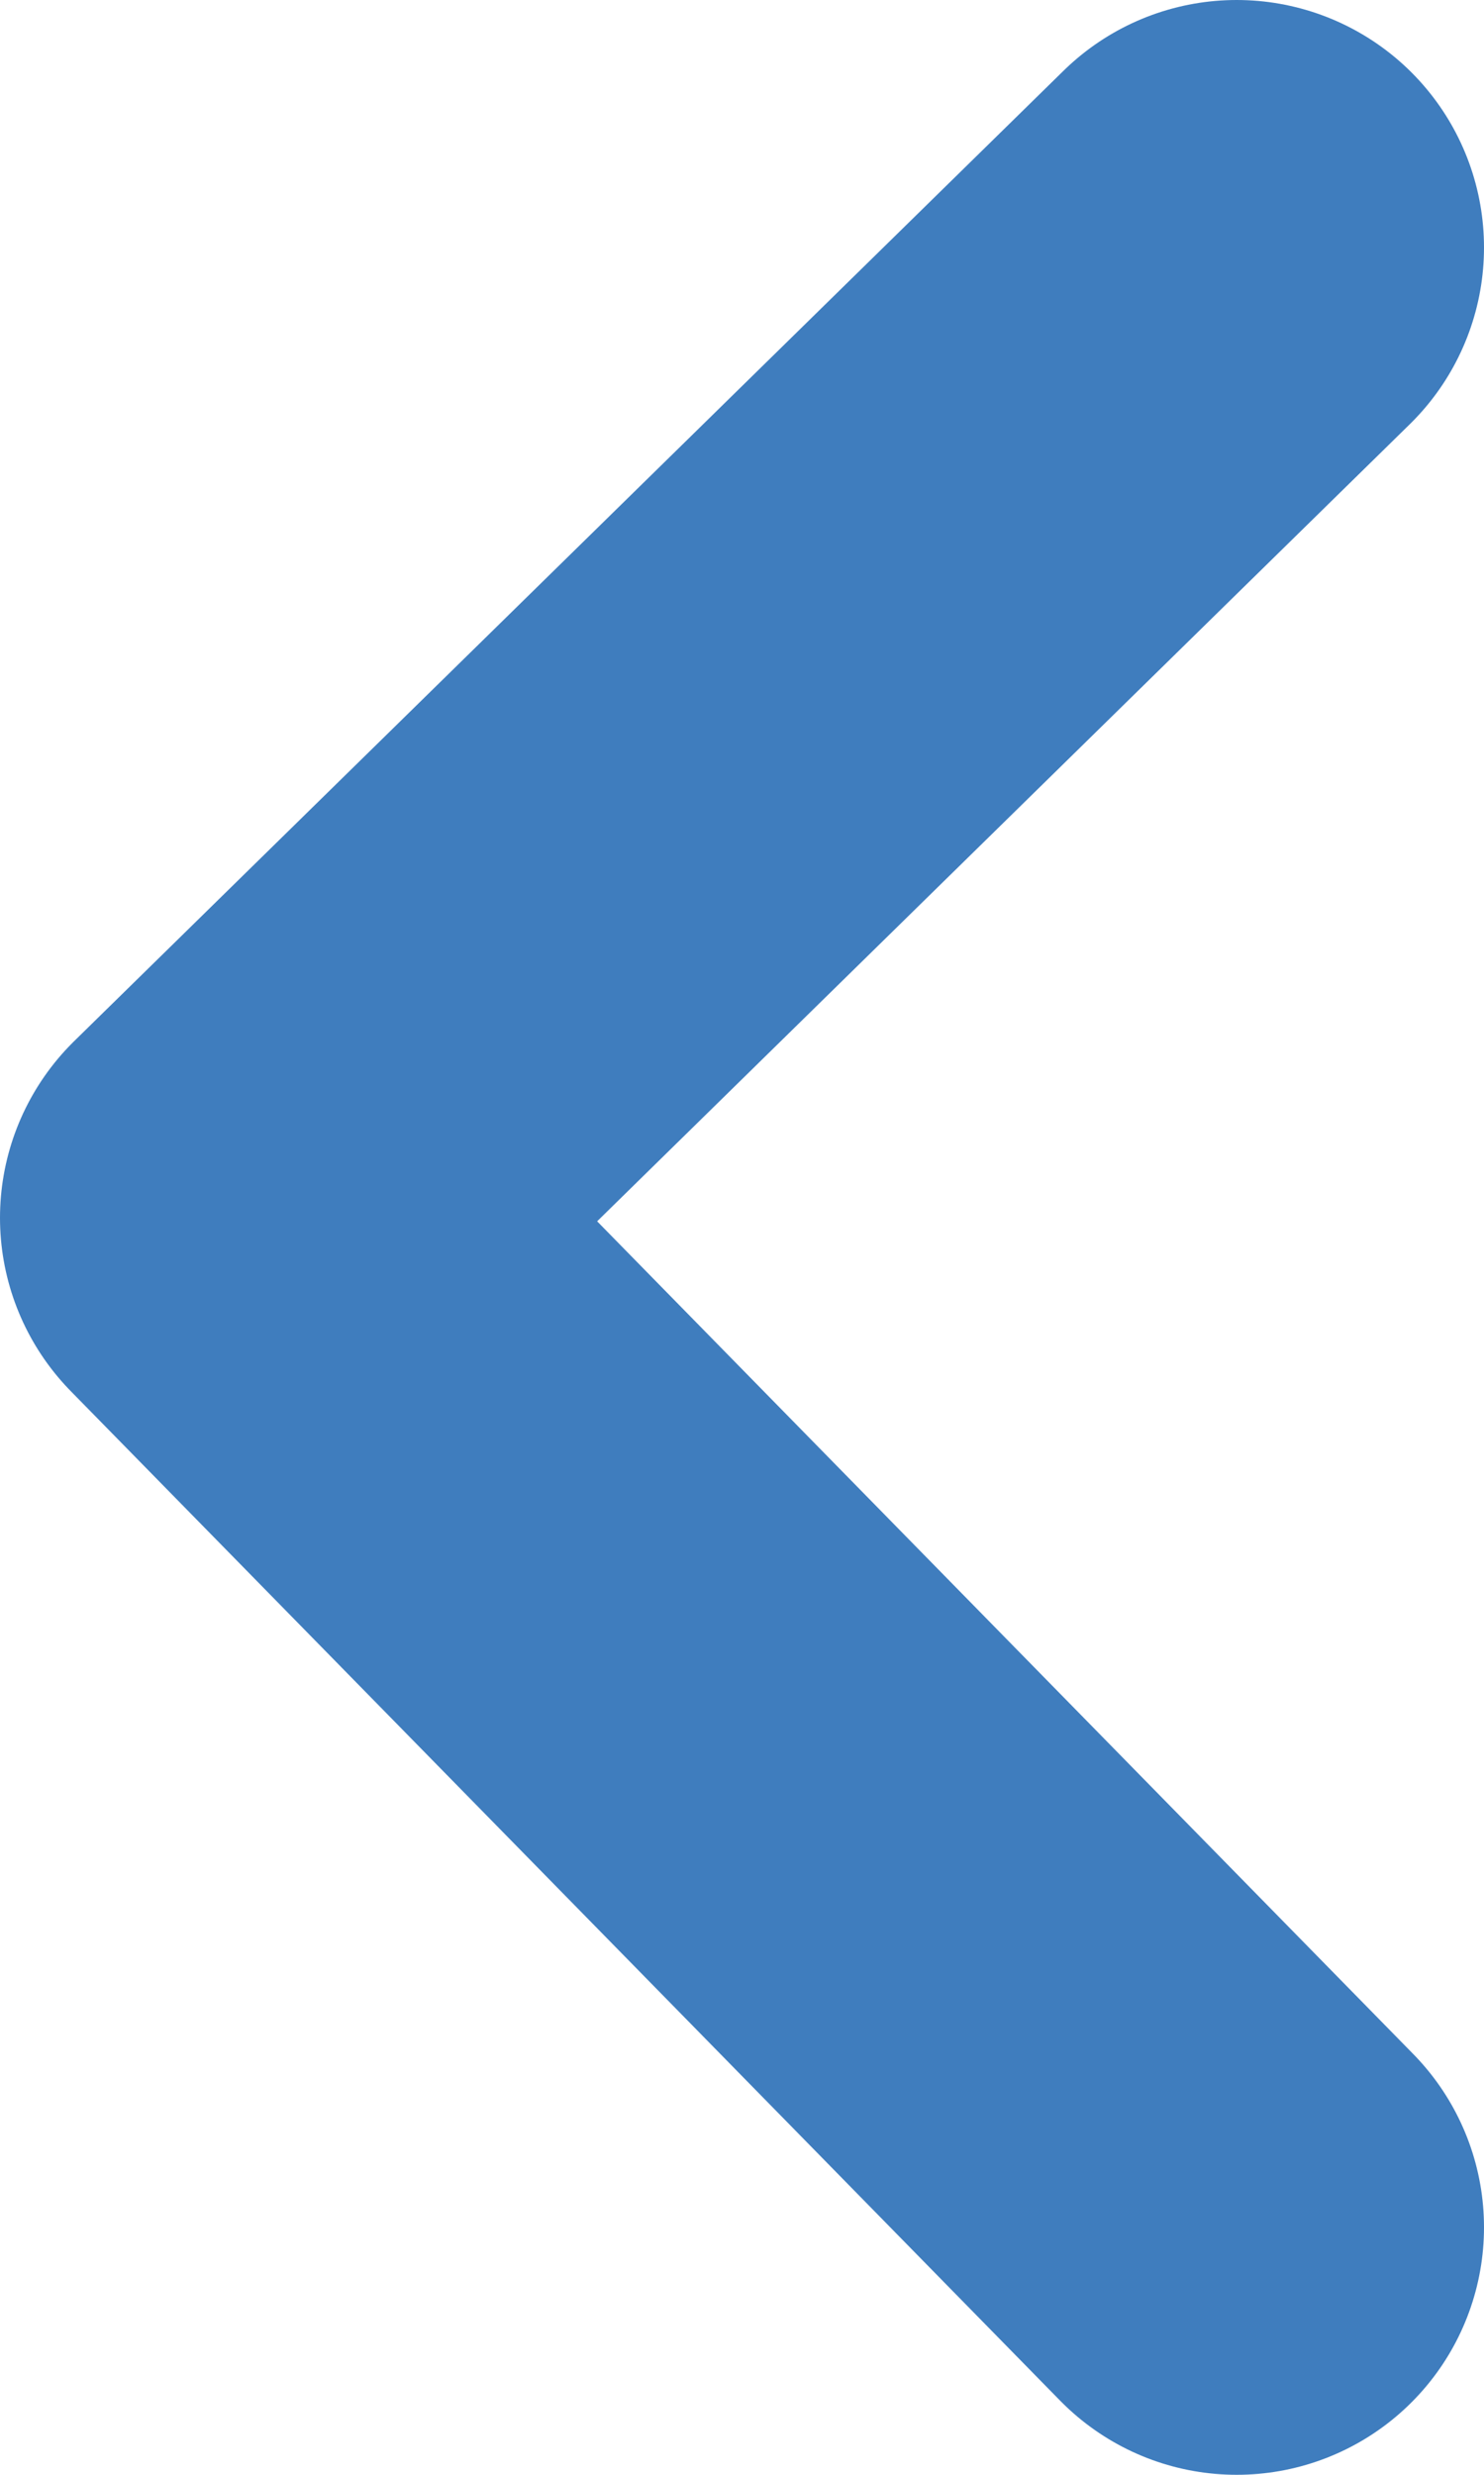 <svg xmlns="http://www.w3.org/2000/svg" width="6" height="10" viewBox="0 0 6 10"><g><g><path fill="none" stroke="#3f7dbe" stroke-linecap="round" stroke-linejoin="round" stroke-miterlimit="50" stroke-width="2" d="M5 1v0L1 4.921v0L5 9v0"/></g></g></svg>
